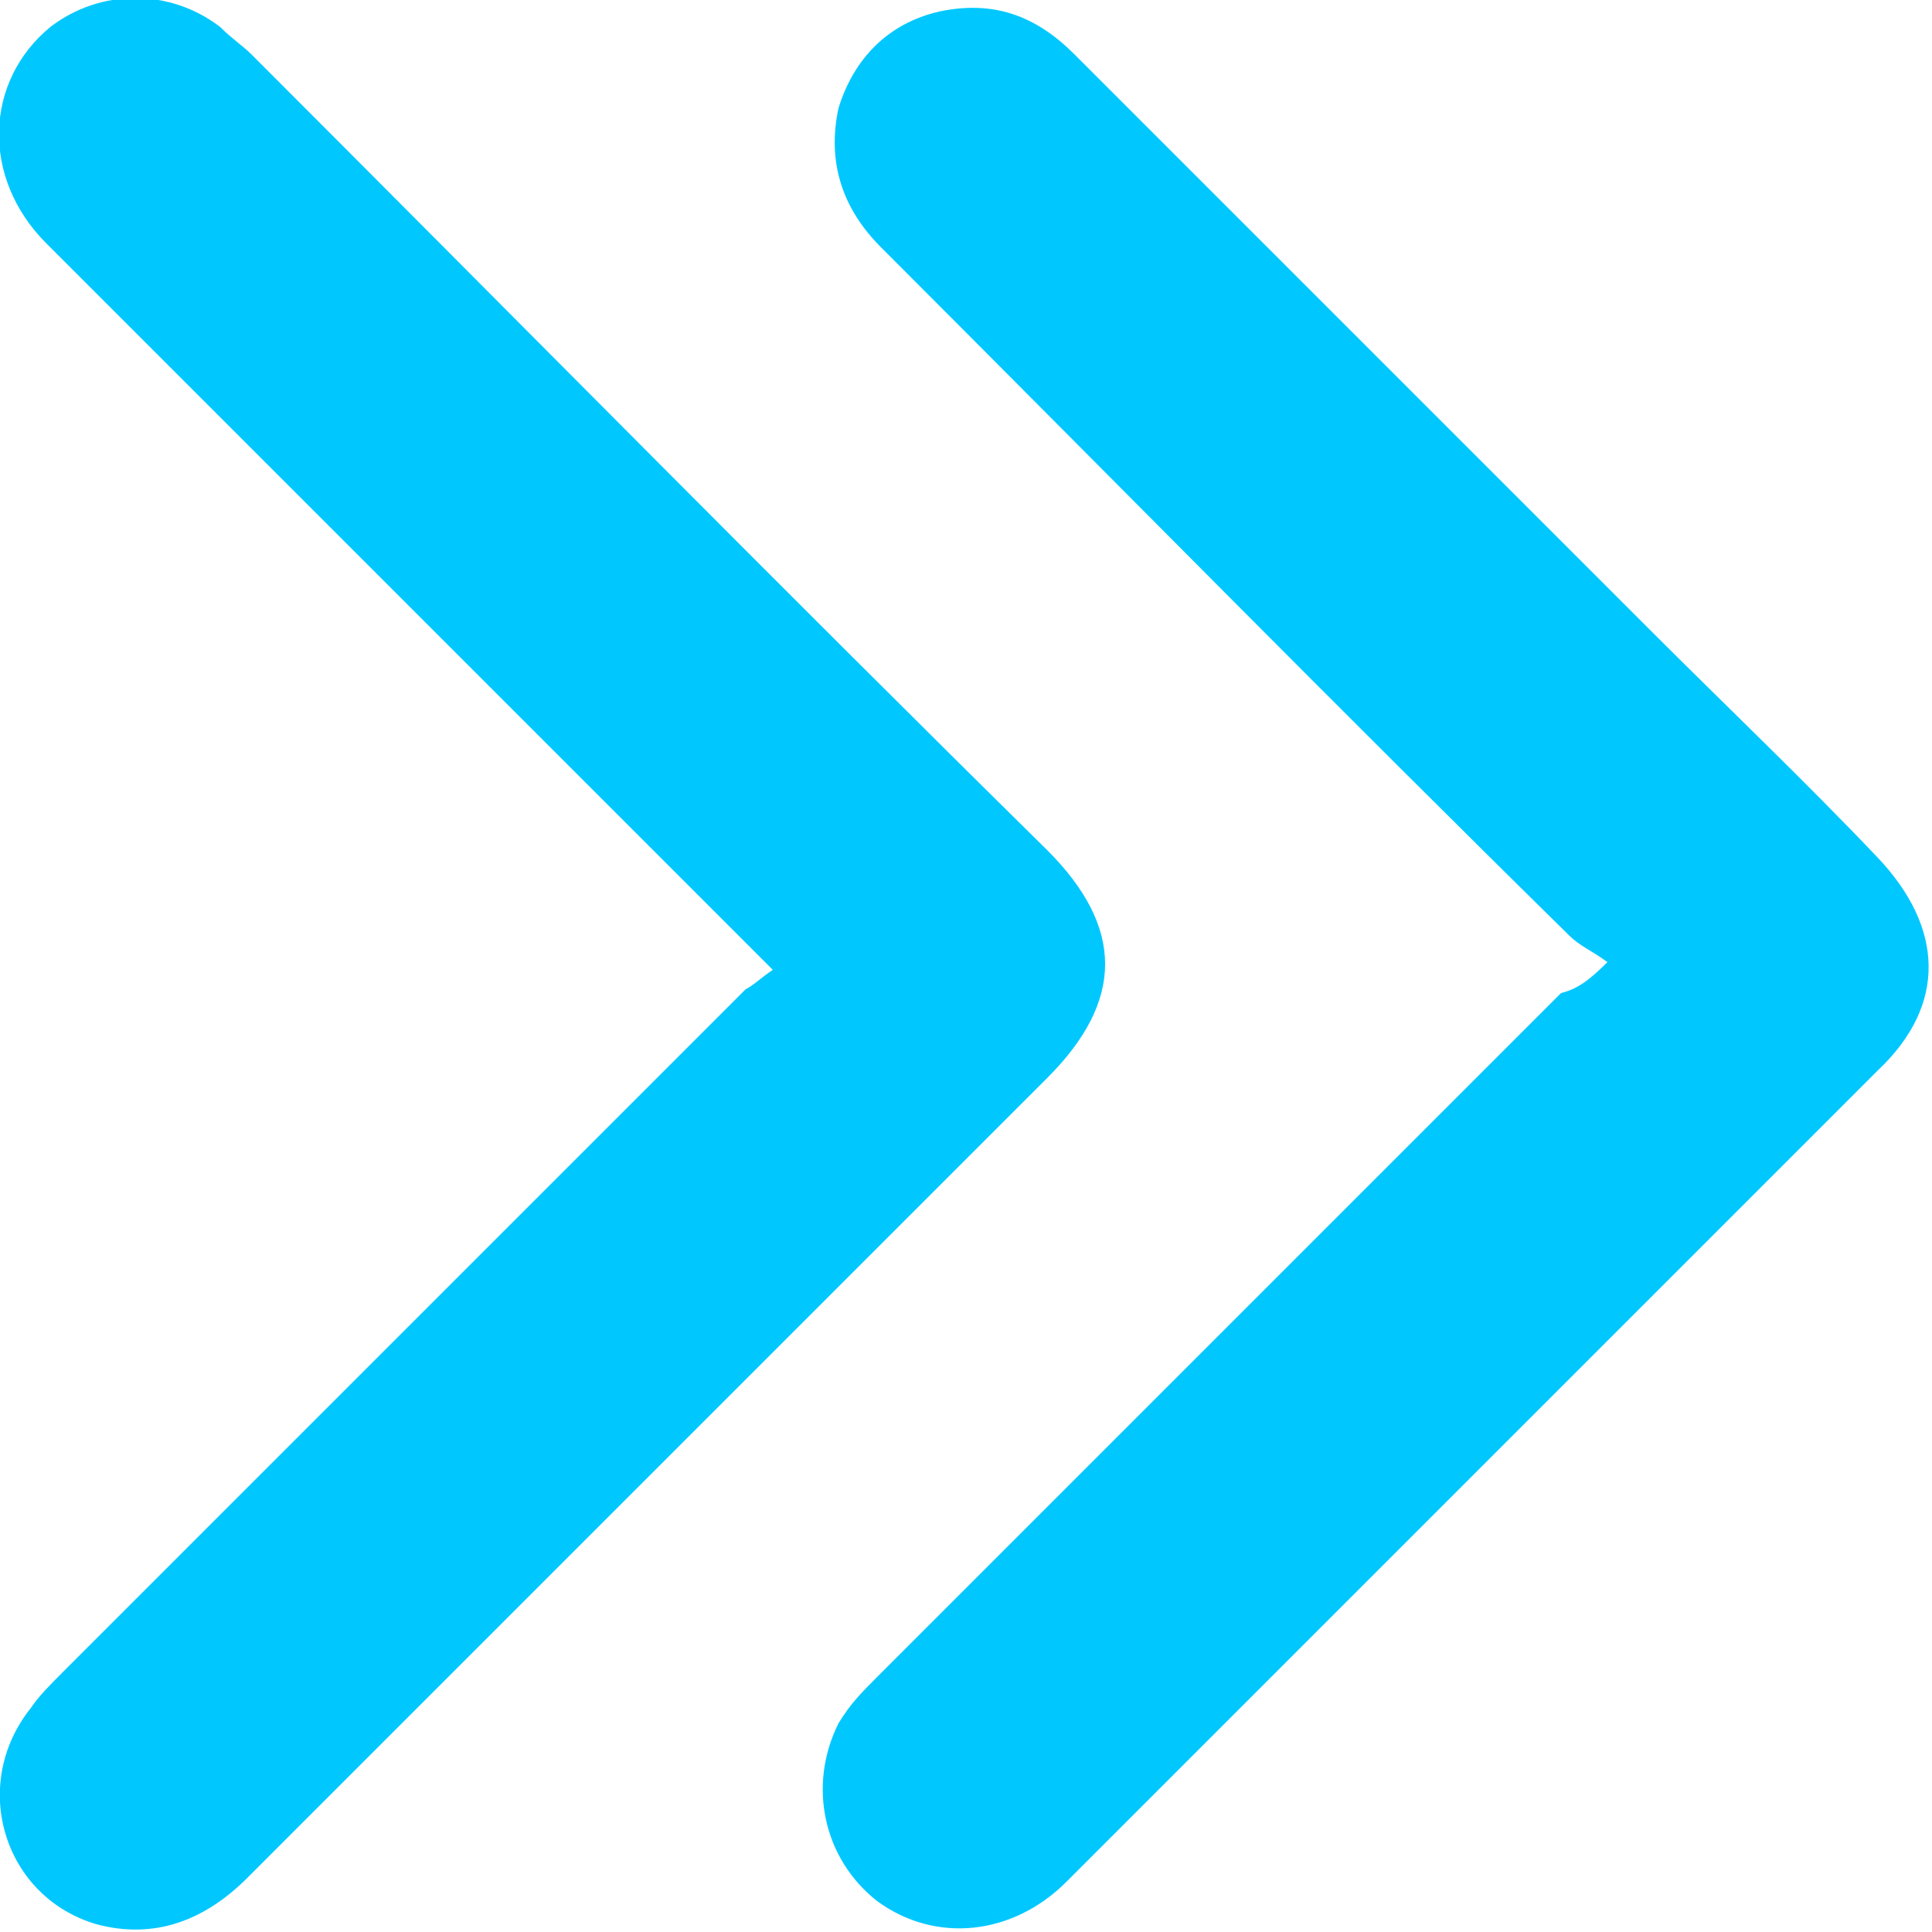 <?xml version="1.0" encoding="utf-8"?>
<!-- Generator: Adobe Illustrator 24.3.0, SVG Export Plug-In . SVG Version: 6.00 Build 0)  -->
<svg version="1.1" id="Layer_1" xmlns="http://www.w3.org/2000/svg" xmlns:xlink="http://www.w3.org/1999/xlink" x="0px" y="0px"
	 viewBox="0 0 50 50" style="enable-background:new 0 0 50 50;" xml:space="preserve">
<style type="text/css">
	.st0{fill:#00C8FF;}
</style>
<g>
	<path class="st0" d="M20,25.1c-1.7-1.7-3.3-3.3-4.9-4.9c-4.6-4.6-9.3-9.3-13.9-13.9c-1.7-1.7-1.6-4.2,0.1-5.6c1.3-1,3.1-1,4.4,0
		C6,1,6.3,1.2,6.5,1.4C13.4,8.3,20.2,15.2,27.1,22c2,2,2,3.9,0,5.9c-6.9,6.9-13.8,13.8-20.7,20.7c-1.1,1.1-2.4,1.6-3.9,1.2
		c-2.4-0.7-3.3-3.6-1.7-5.6c0.2-0.3,0.5-0.6,0.8-0.9c5.9-5.9,11.8-11.8,17.7-17.7C19.5,25.5,19.7,25.3,20,25.1z"/>
	<path class="st0" d="M41.6,24.9c-0.4-0.3-0.7-0.4-1-0.7c-6-5.9-11.9-11.9-17.8-17.8c-1-1-1.4-2.2-1.1-3.6c0.4-1.3,1.3-2.2,2.6-2.5
		c1.4-0.3,2.5,0.1,3.5,1.1c5,5,9.9,9.9,14.9,14.9c2,2,4,3.9,5.9,5.9c1.7,1.8,1.8,3.8,0,5.5c-7,7-14,14-21,21
		c-1.4,1.4-3.4,1.6-4.9,0.5c-1.4-1.1-1.8-3-1-4.6c0.3-0.5,0.6-0.8,1-1.2c5.9-5.9,11.8-11.8,17.7-17.7C40.8,25.6,41.1,25.4,41.6,24.9
		z"/>
</g>
</svg>
